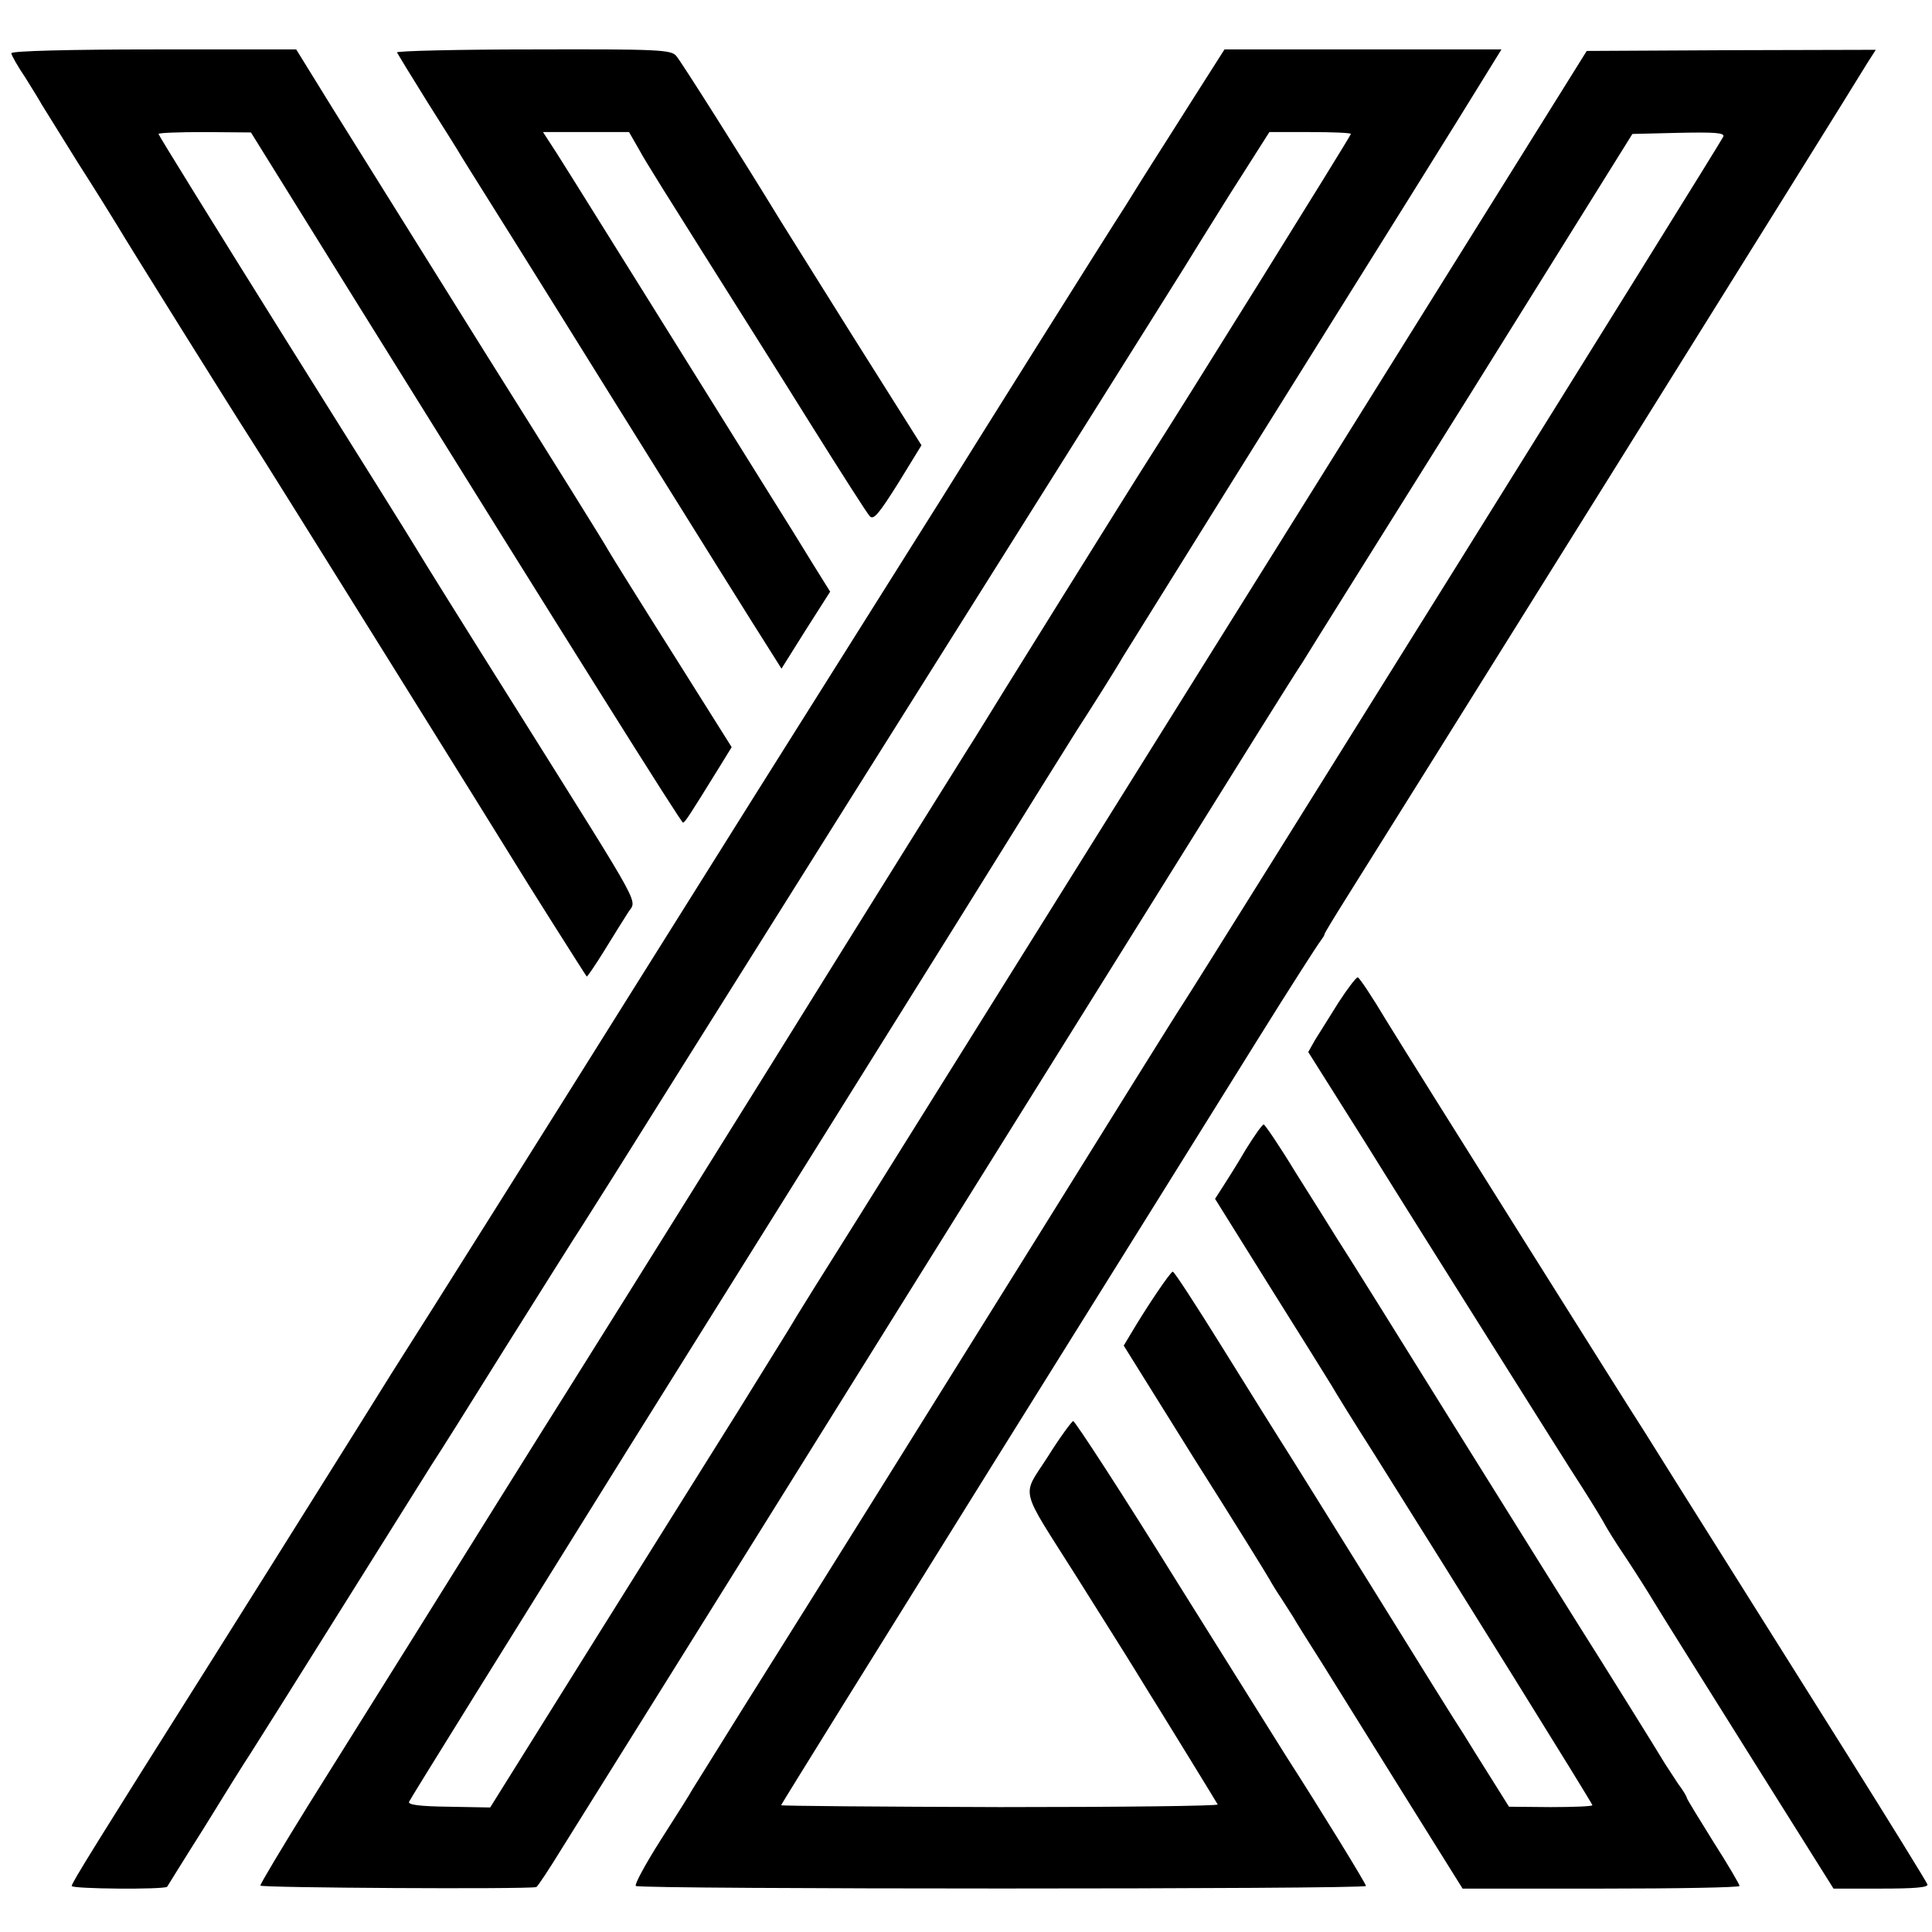 <?xml version="1.0" standalone="no"?>
<!DOCTYPE svg PUBLIC "-//W3C//DTD SVG 20010904//EN"
 "http://www.w3.org/TR/2001/REC-SVG-20010904/DTD/svg10.dtd">
<svg version="1.0" xmlns="http://www.w3.org/2000/svg"
 width="512pt" height="512pt" viewBox="0 0 512 512"
 preserveAspectRatio="xMidYMid meet">
<g transform="translate(0,512) scale(0.1,-0.1)"
fill="#000000" stroke="none">
<path d="M30 4979 c0 -5 17 -35 38 -66 20 -32 39 -63 42 -69 3 -5 46 -74 95
-153 50 -78 97 -154 106 -169 22 -38 315 -507 354 -567 31 -47 674 -1079 698
-1119 19 -32 189 -301 192 -304 1 -1 22 29 46 68 24 39 52 84 63 101 23 38 50
-11 -284 522 -146 232 -270 431 -276 442 -6 11 -163 262 -348 557 -185 296
-336 540 -336 543 0 3 55 5 123 5 l122 -1 284 -457 c578 -929 856 -1372 861
-1372 5 0 16 17 97 148 l32 52 -156 248 c-86 136 -162 258 -170 272 -7 14
-153 248 -324 520 -170 272 -353 566 -407 652 l-97 157 -377 0 c-219 0 -378
-4 -378 -10z"/>
<path d="M1052 4981 c2 -4 38 -63 81 -132 43 -68 84 -133 90 -144 7 -11 19
-31 28 -45 9 -14 182 -290 384 -615 202 -324 383 -614 402 -643 l34 -54 64
102 65 102 -43 69 c-23 38 -82 133 -131 211 -195 313 -489 784 -501 803 -7 11
-29 46 -49 78 l-37 57 114 0 114 0 27 -47 c14 -27 91 -149 169 -273 78 -124
207 -328 286 -455 79 -126 149 -236 156 -243 10 -11 24 6 75 87 l62 101 -189
300 c-103 165 -195 311 -203 325 -72 118 -246 394 -258 407 -14 16 -45 18
-379 17 -200 0 -363 -4 -361 -8z"/>
<path d="M3161 4857 c-46 -73 -94 -148 -106 -167 -12 -19 -45 -71 -72 -115
-50 -77 -410 -651 -482 -767 -62 -98 -321 -511 -502 -798 -95 -151 -238 -380
-318 -507 -177 -283 -551 -878 -643 -1022 -36 -58 -118 -189 -182 -291 -64
-102 -196 -313 -295 -470 -306 -485 -371 -590 -371 -598 0 -8 246 -10 253 -2
2 3 45 73 97 155 51 83 107 173 125 200 18 28 128 203 245 390 117 187 223
356 235 375 13 19 101 159 195 310 95 151 187 298 205 325 18 28 117 185 220
350 315 502 582 927 1128 1795 126 201 237 377 246 392 9 15 63 102 120 193
l105 165 108 0 c59 0 108 -2 108 -5 0 -5 -457 -739 -535 -860 -40 -62 -436
-698 -450 -722 -6 -10 -18 -29 -27 -43 -9 -14 -249 -398 -533 -855 -284 -456
-525 -841 -534 -855 -9 -14 -93 -148 -186 -297 -166 -266 -233 -374 -498 -797
-70 -113 -127 -208 -127 -213 0 -6 701 -10 731 -4 3 0 34 47 69 104 35 56 442
707 903 1447 462 740 884 1417 939 1505 55 88 109 174 120 190 10 17 211 338
447 715 l427 685 123 3 c97 2 122 0 118 -10 -4 -12 -1384 -2225 -1432 -2298
-13 -19 -188 -300 -390 -625 -351 -563 -516 -828 -781 -1250 -65 -104 -123
-198 -129 -207 -5 -10 -43 -70 -84 -134 -40 -63 -70 -118 -66 -122 9 -9 1935
-9 1935 0 0 6 -121 203 -211 343 -11 17 -140 224 -288 460 -147 237 -272 429
-277 429 -4 -1 -35 -43 -67 -94 -70 -110 -79 -73 77 -320 57 -91 126 -200 153
-244 26 -43 55 -89 63 -102 20 -32 152 -247 157 -256 2 -4 -258 -7 -577 -7
-319 1 -580 3 -580 5 0 2 251 406 557 897 306 490 625 1002 709 1137 84 135
158 250 164 257 5 7 10 14 10 17 0 3 27 47 59 98 64 101 1343 2149 1379 2210
l23 36 -383 -1 -383 -2 -727 -1165 c-737 -1180 -917 -1468 -1201 -1923 -87
-138 -172 -274 -188 -302 -17 -27 -76 -123 -132 -213 -56 -89 -227 -363 -380
-607 l-278 -445 -110 2 c-76 1 -108 5 -105 13 2 6 264 427 581 936 318 508
708 1133 868 1389 159 256 304 488 321 515 39 60 107 168 121 193 6 9 205 330
444 712 239 382 463 741 497 797 l63 102 -367 0 -367 0 -84 -132z"/>
<path d="M3547 2463 c-24 -38 -51 -82 -62 -99 l-18 -32 150 -238 c82 -132 234
-374 338 -539 104 -165 211 -336 240 -380 28 -44 54 -87 58 -95 4 -8 29 -49
57 -90 27 -41 60 -93 73 -115 13 -22 126 -202 250 -400 l226 -360 126 0 c88 0
125 3 123 11 -2 6 -100 165 -218 353 -205 327 -453 720 -532 847 -21 32 -168
266 -327 519 -159 253 -320 510 -358 572 -37 62 -71 113 -75 113 -4 0 -27 -30
-51 -67z"/>
<path d="M3301 2073 c-22 -38 -50 -82 -61 -99 l-20 -31 146 -234 c81 -129 154
-246 163 -261 9 -16 59 -97 112 -180 222 -353 579 -927 579 -932 0 -3 -50 -5
-111 -5 l-110 1 -47 75 c-26 41 -59 94 -73 117 -15 22 -125 199 -244 391 -120
193 -229 368 -244 391 -14 22 -82 131 -151 242 -69 111 -128 202 -132 202 -6
0 -69 -93 -112 -166 l-18 -30 187 -300 c104 -164 193 -308 199 -319 6 -11 20
-34 31 -50 11 -17 25 -39 32 -50 6 -11 41 -67 78 -125 36 -58 134 -215 218
-350 l153 -245 367 0 c202 0 367 3 367 7 0 4 -31 57 -70 118 -38 61 -70 113
-70 116 0 3 -10 20 -23 37 -12 18 -27 41 -34 52 -17 29 -181 292 -218 350 -18
28 -164 262 -325 520 -161 259 -307 493 -325 520 -17 28 -67 107 -111 177 -43
71 -82 128 -85 128 -4 0 -25 -30 -48 -67z"/>
</g>
</svg>
